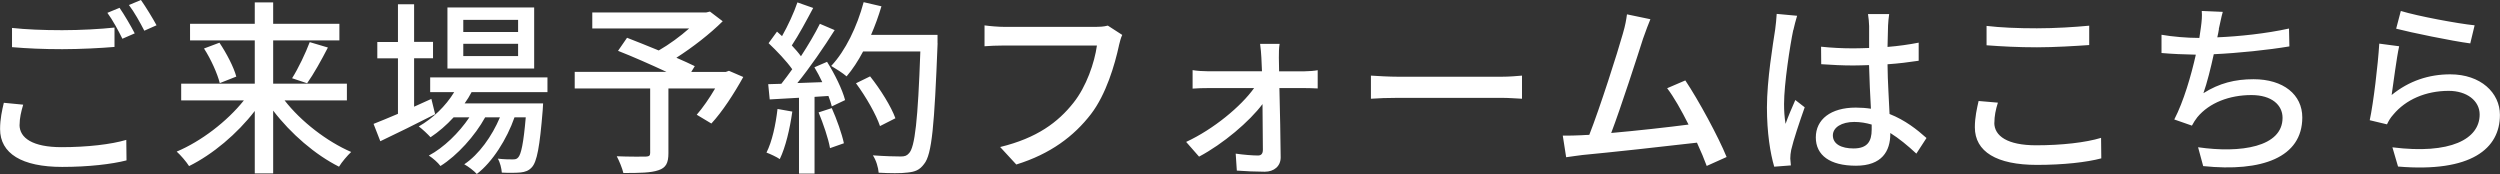 <svg data-name="Layer 2" xmlns="http://www.w3.org/2000/svg" viewBox="0 0 332.95 23.17"><rect x="0" y="0" width="332.95" height="23.17" fill="#333333" stroke="none"/><path d="M2.6 16.62c0 1.76 1.75 2.98 5.6 2.98 3.4 0 6.6-.37 8.62-.97l.03 2.73c-1.95.5-5.05.87-8.57.87-5.37 0-8.27-1.79-8.27-5.04 0-1.34.27-2.53.5-3.5l2.58.25c-.28.94-.48 1.79-.48 2.68Zm5.7-12.6c2.42 0 5.1-.15 6.95-.35v2.58c-1.72.15-4.6.3-6.95.3-2.55 0-4.7-.1-6.7-.27V3.72c1.82.2 4.12.3 6.7.3Zm9.65.42-1.65.72c-.5-1.02-1.3-2.51-2-3.45l1.62-.67c.62.89 1.52 2.43 2.02 3.4Zm2.89-1.07-1.62.72c-.55-1.07-1.35-2.51-2.05-3.42l1.6-.67c.65.92 1.6 2.48 2.08 3.37Zm17.06 10c2.2 2.83 5.65 5.48 8.87 6.87-.5.47-1.25 1.34-1.62 1.96-3.17-1.59-6.42-4.39-8.77-7.47v8.36h-2.45v-8.31c-2.35 3.05-5.6 5.78-8.75 7.34-.38-.6-1.12-1.46-1.65-1.93 3.25-1.37 6.7-4 8.95-6.82h-8.35v-2.23h9.8V5.38h-8.62V3.17h8.62V.32h2.45v2.85h8.82v2.21h-8.82v5.76h9.82v2.23h-8.3Zm-8.68-7.69c.95 1.41 1.92 3.28 2.25 4.52l-2.2.87c-.3-1.22-1.17-3.18-2.1-4.61l2.05-.77Zm9.68 4.74c.83-1.31 1.8-3.35 2.35-4.81l2.42.72c-.87 1.69-1.92 3.57-2.77 4.76l-2-.67Zm19.05 4.79c-2.5 1.27-5.2 2.61-7.3 3.6l-.9-2.31c.9-.35 2.02-.82 3.25-1.34V7.77h-2.75V5.59H53V.57h2.15v5.01h2.52v2.18h-2.52v6.45c.75-.35 1.53-.7 2.3-1.04l.5 2.03Zm4.85-2.93c-.27.52-.58 1.02-.92 1.49h10.45s-.02.57-.05.87c-.4 4.96-.77 6.9-1.45 7.64-.42.47-.9.62-1.5.69-.58.05-1.5.07-2.5.02-.03-.54-.23-1.36-.53-1.86.85.1 1.62.1 1.95.1.37 0 .57-.03.77-.27.38-.42.7-1.84 1-5.33h-1.5c-1 2.88-2.95 5.98-5.02 7.54-.38-.42-1.1-.97-1.67-1.29 1.95-1.29 3.7-3.75 4.75-6.25h-1.97c-1.35 2.46-3.72 5.09-5.95 6.48-.35-.47-1-1.04-1.55-1.39 1.97-1.04 4.02-3.03 5.4-5.09h-2.1c-.95 1.04-2 1.94-3.07 2.65-.33-.37-1.12-1.12-1.57-1.44 1.87-1.07 3.57-2.68 4.72-4.57h-3.2v-1.96h15.62v1.96h-10.1Zm8.34-3.15H59.59V.99h11.55v8.14ZM69 2.65h-7.3v1.61H69V2.65Zm0 3.18h-7.3v1.64H69V5.83Zm29.99 4.42c-1.22 2.21-2.8 4.64-4.25 6.2l-1.95-1.17c.78-.89 1.7-2.21 2.45-3.5h-6.22v8.63c0 1.29-.33 1.94-1.33 2.26-1 .35-2.52.37-4.67.37-.15-.64-.55-1.61-.88-2.23 1.62.07 3.37.05 3.85.05.47-.03.6-.12.6-.5v-8.58H76.54V9.57h12.22c-2.02-.94-4.5-2.04-6.45-2.8l1.2-1.74c1.25.5 2.75 1.07 4.22 1.69 1.38-.79 2.88-1.89 4.05-2.93h-12.9V1.66h15.17l.5-.12 1.7 1.29c-1.7 1.69-4 3.47-6.17 4.86.95.42 1.8.79 2.45 1.12l-.47.77h4.6l.42-.15 1.9.82Zm6.53 4.61c-.33 2.33-.9 4.74-1.67 6.33-.38-.27-1.3-.7-1.77-.87.75-1.49 1.22-3.67 1.47-5.81l1.97.35Zm4.63-6.62c1.02 1.61 2.05 3.72 2.4 5.09l-1.77.84c-.1-.4-.25-.87-.45-1.39l-1.85.12v10.22h-2.07v-10.1c-1.42.07-2.75.15-3.9.22l-.2-2.03 1.75-.05c.47-.6.95-1.24 1.45-1.94-.77-1.09-2.05-2.43-3.15-3.47l1.12-1.54c.23.2.45.4.67.6.78-1.37 1.6-3.15 2.05-4.49l2.1.74c-.9 1.69-1.95 3.65-2.85 4.99.47.5.9.99 1.22 1.44.97-1.49 1.88-3.03 2.52-4.32l1.97.84c-1.42 2.26-3.3 4.99-4.97 7.05l3.32-.12c-.33-.69-.67-1.36-1.05-1.98l1.67-.72Zm.62 6.15c.67 1.49 1.35 3.42 1.62 4.69l-1.85.65c-.22-1.29-.9-3.25-1.52-4.76l1.75-.57Zm14.1-8.63c-.43 10.94-.75 14.81-1.8 16.08-.6.82-1.22 1.04-2.2 1.14-.85.12-2.38.1-3.85.02-.05-.67-.33-1.66-.77-2.31 1.62.12 3.12.15 3.72.15.53 0 .8-.1 1.08-.42.8-.79 1.2-4.47 1.52-13.57h-7.62c-.67 1.27-1.42 2.41-2.2 3.32-.45-.4-1.5-1.07-2.05-1.39 1.9-2.01 3.45-5.24 4.32-8.49l2.37.55c-.38 1.29-.85 2.58-1.38 3.8h8.85v1.12ZM117.2 16.8c-.5-1.51-1.87-3.92-3.2-5.71l1.88-.92c1.35 1.69 2.82 4.04 3.37 5.58l-2.05 1.04Zm31.82-10.72c-.55 2.53-1.7 6.48-3.72 9.11-2.27 2.95-5.4 5.31-9.95 6.72l-2.15-2.33c4.9-1.19 7.72-3.3 9.77-5.9 1.72-2.16 2.8-5.33 3.12-7.62h-12.27c-1.08 0-2.08.05-2.7.1V3.38c.7.1 1.87.2 2.7.2h12.12c.42 0 1.05-.02 1.6-.17l1.92 1.24c-.2.4-.32.94-.45 1.44Zm21.3 1.61c0 .47.03 1.09.03 1.81h3.32c.57 0 1.45-.07 1.82-.15v2.43c-.5-.03-1.22-.05-1.75-.05h-3.35c.08 3.05.15 6.8.17 9.23 0 1.17-.88 1.91-2.12 1.91-1.1 0-2.67-.07-3.72-.15l-.15-2.26c1 .15 2.27.25 2.97.25.45 0 .65-.27.65-.77 0-1.41-.03-3.75-.05-6.08-1.72 2.31-5.25 5.31-8.45 7l-1.72-1.96c3.65-1.69 7.32-4.74 9.05-7.17h-6.12c-.67 0-1.42.02-2.07.07V9.34c.58.1 1.4.15 2.02.15h7.22c-.03-.72-.05-1.31-.08-1.81-.03-.52-.08-1.24-.17-1.84h2.6c-.1.55-.1 1.24-.1 1.84Zm15.98 2.53h13.6c1.2 0 2.17-.1 2.8-.15v3.08c-.55-.02-1.7-.12-2.8-.12h-13.6c-1.38 0-2.87.05-3.72.12v-3.08c.82.05 2.37.15 3.72.15Zm32.55-5.16c-.75 2.36-3.02 9.38-4.27 12.65 3.4-.3 7.62-.77 10.3-1.12-.95-1.89-1.97-3.7-2.85-4.84l2.42-1.04c1.75 2.61 4.42 7.54 5.5 10.2l-2.65 1.19c-.32-.87-.77-1.96-1.3-3.1-3.97.47-11.97 1.34-15.22 1.64-.62.07-1.45.2-2.2.3l-.45-2.88c.77 0 1.75 0 2.5-.05.3-.03.65-.03 1.03-.05 1.4-3.55 3.77-10.97 4.47-13.47.35-1.19.45-1.86.55-2.58l3.12.65c-.27.67-.57 1.41-.95 2.51Zm19.97-1.04c-.42 2.01-1.22 7.17-1.22 9.83 0 .89.05 1.74.2 2.65.35-1.02.9-2.26 1.3-3.18l1.25.97c-.67 1.89-1.52 4.42-1.8 5.68-.08.35-.12.84-.12 1.14.03.25.05.62.08.92l-2.22.17c-.52-1.76-.97-4.51-.97-7.89 0-3.67.8-8.41 1.1-10.4.08-.62.17-1.41.2-2.06l2.72.25c-.15.45-.4 1.46-.5 1.91Zm12.63-.6c-.02.62-.05 1.69-.07 2.83 1.47-.12 2.87-.32 4.15-.57v2.41c-1.3.2-2.7.37-4.15.47.02 2.48.2 4.71.27 6.62 2.08.82 3.67 2.08 4.92 3.2l-1.35 2.08c-1.17-1.09-2.32-2.03-3.47-2.75v.12c0 2.28-1.1 4.24-4.57 4.24s-5.35-1.39-5.35-3.77 1.97-3.97 5.32-3.97c.7 0 1.38.05 2.02.15-.1-1.74-.2-3.87-.25-5.81-.7.02-1.4.05-2.1.05-1.45 0-2.82-.07-4.27-.17l-.02-2.33c1.42.15 2.82.22 4.32.22.7 0 1.38-.03 2.08-.05V3.46c0-.42-.08-1.12-.15-1.59h2.82c-.08.5-.12 1.04-.15 1.54Zm-4.6 16.35c1.85 0 2.42-.94 2.42-2.51v-.67c-.75-.22-1.52-.35-2.32-.35-1.67 0-2.85.72-2.85 1.79 0 1.17 1.15 1.74 2.75 1.74Zm18.75-3.42c0 1.76 1.75 3 5.57 3 3.42 0 6.62-.37 8.65-.99l.03 2.73c-1.95.52-5.05.87-8.57.87-5.37 0-8.27-1.76-8.27-5.01 0-1.34.28-2.53.5-3.5l2.57.22c-.3.94-.47 1.81-.47 2.68Zm5.67-12.58c2.42 0 5.12-.17 6.97-.35V6c-1.72.12-4.62.3-6.95.3-2.55 0-4.72-.12-6.72-.27V3.45c1.82.22 4.15.32 6.7.32Zm24.25.08c-.05.32-.12.69-.22 1.12 2.92-.12 6.5-.5 9.55-1.17l.05 2.38c-2.8.47-6.8.89-10.07 1.04-.4 1.84-.9 3.85-1.38 5.19 2.12-1.34 4.22-1.86 6.67-1.86 4 0 6.5 2.06 6.5 5.09 0 5.33-5.37 7.29-13.2 6.48l-.68-2.51c5.67.82 11.25-.03 11.25-3.92 0-1.69-1.42-3.03-4.15-3.03-2.92 0-5.6 1.02-7.2 2.95-.27.35-.5.7-.72 1.12l-2.35-.82c1.25-2.41 2.25-5.86 2.87-8.63-1.65-.03-3.2-.1-4.57-.22V4.63c1.42.25 3.4.42 4.92.42h.12c.07-.52.15-.99.2-1.36.12-.89.18-1.51.12-2.23l2.8.12c-.22.75-.35 1.56-.53 2.28Zm23 8.8c2.32-1.89 4.97-2.75 7.8-2.75 4.07 0 6.62 2.46 6.62 5.41 0 4.47-3.8 7.69-13.57 6.87l-.75-2.56c7.72.97 11.62-1.09 11.62-4.37 0-1.84-1.72-3.15-4.12-3.15-3.07 0-5.72 1.17-7.37 3.15-.43.47-.65.89-.85 1.31l-2.3-.55c.5-2.33 1.1-7.39 1.27-10.2l2.65.35c-.35 1.56-.77 4.96-1 6.48Zm11.05-9.28-.58 2.41c-2.45-.32-7.95-1.46-9.87-1.96l.62-2.36c2.25.69 7.62 1.69 9.82 1.91Z" style="fill:#fff" data-name="テキスト"/></svg>